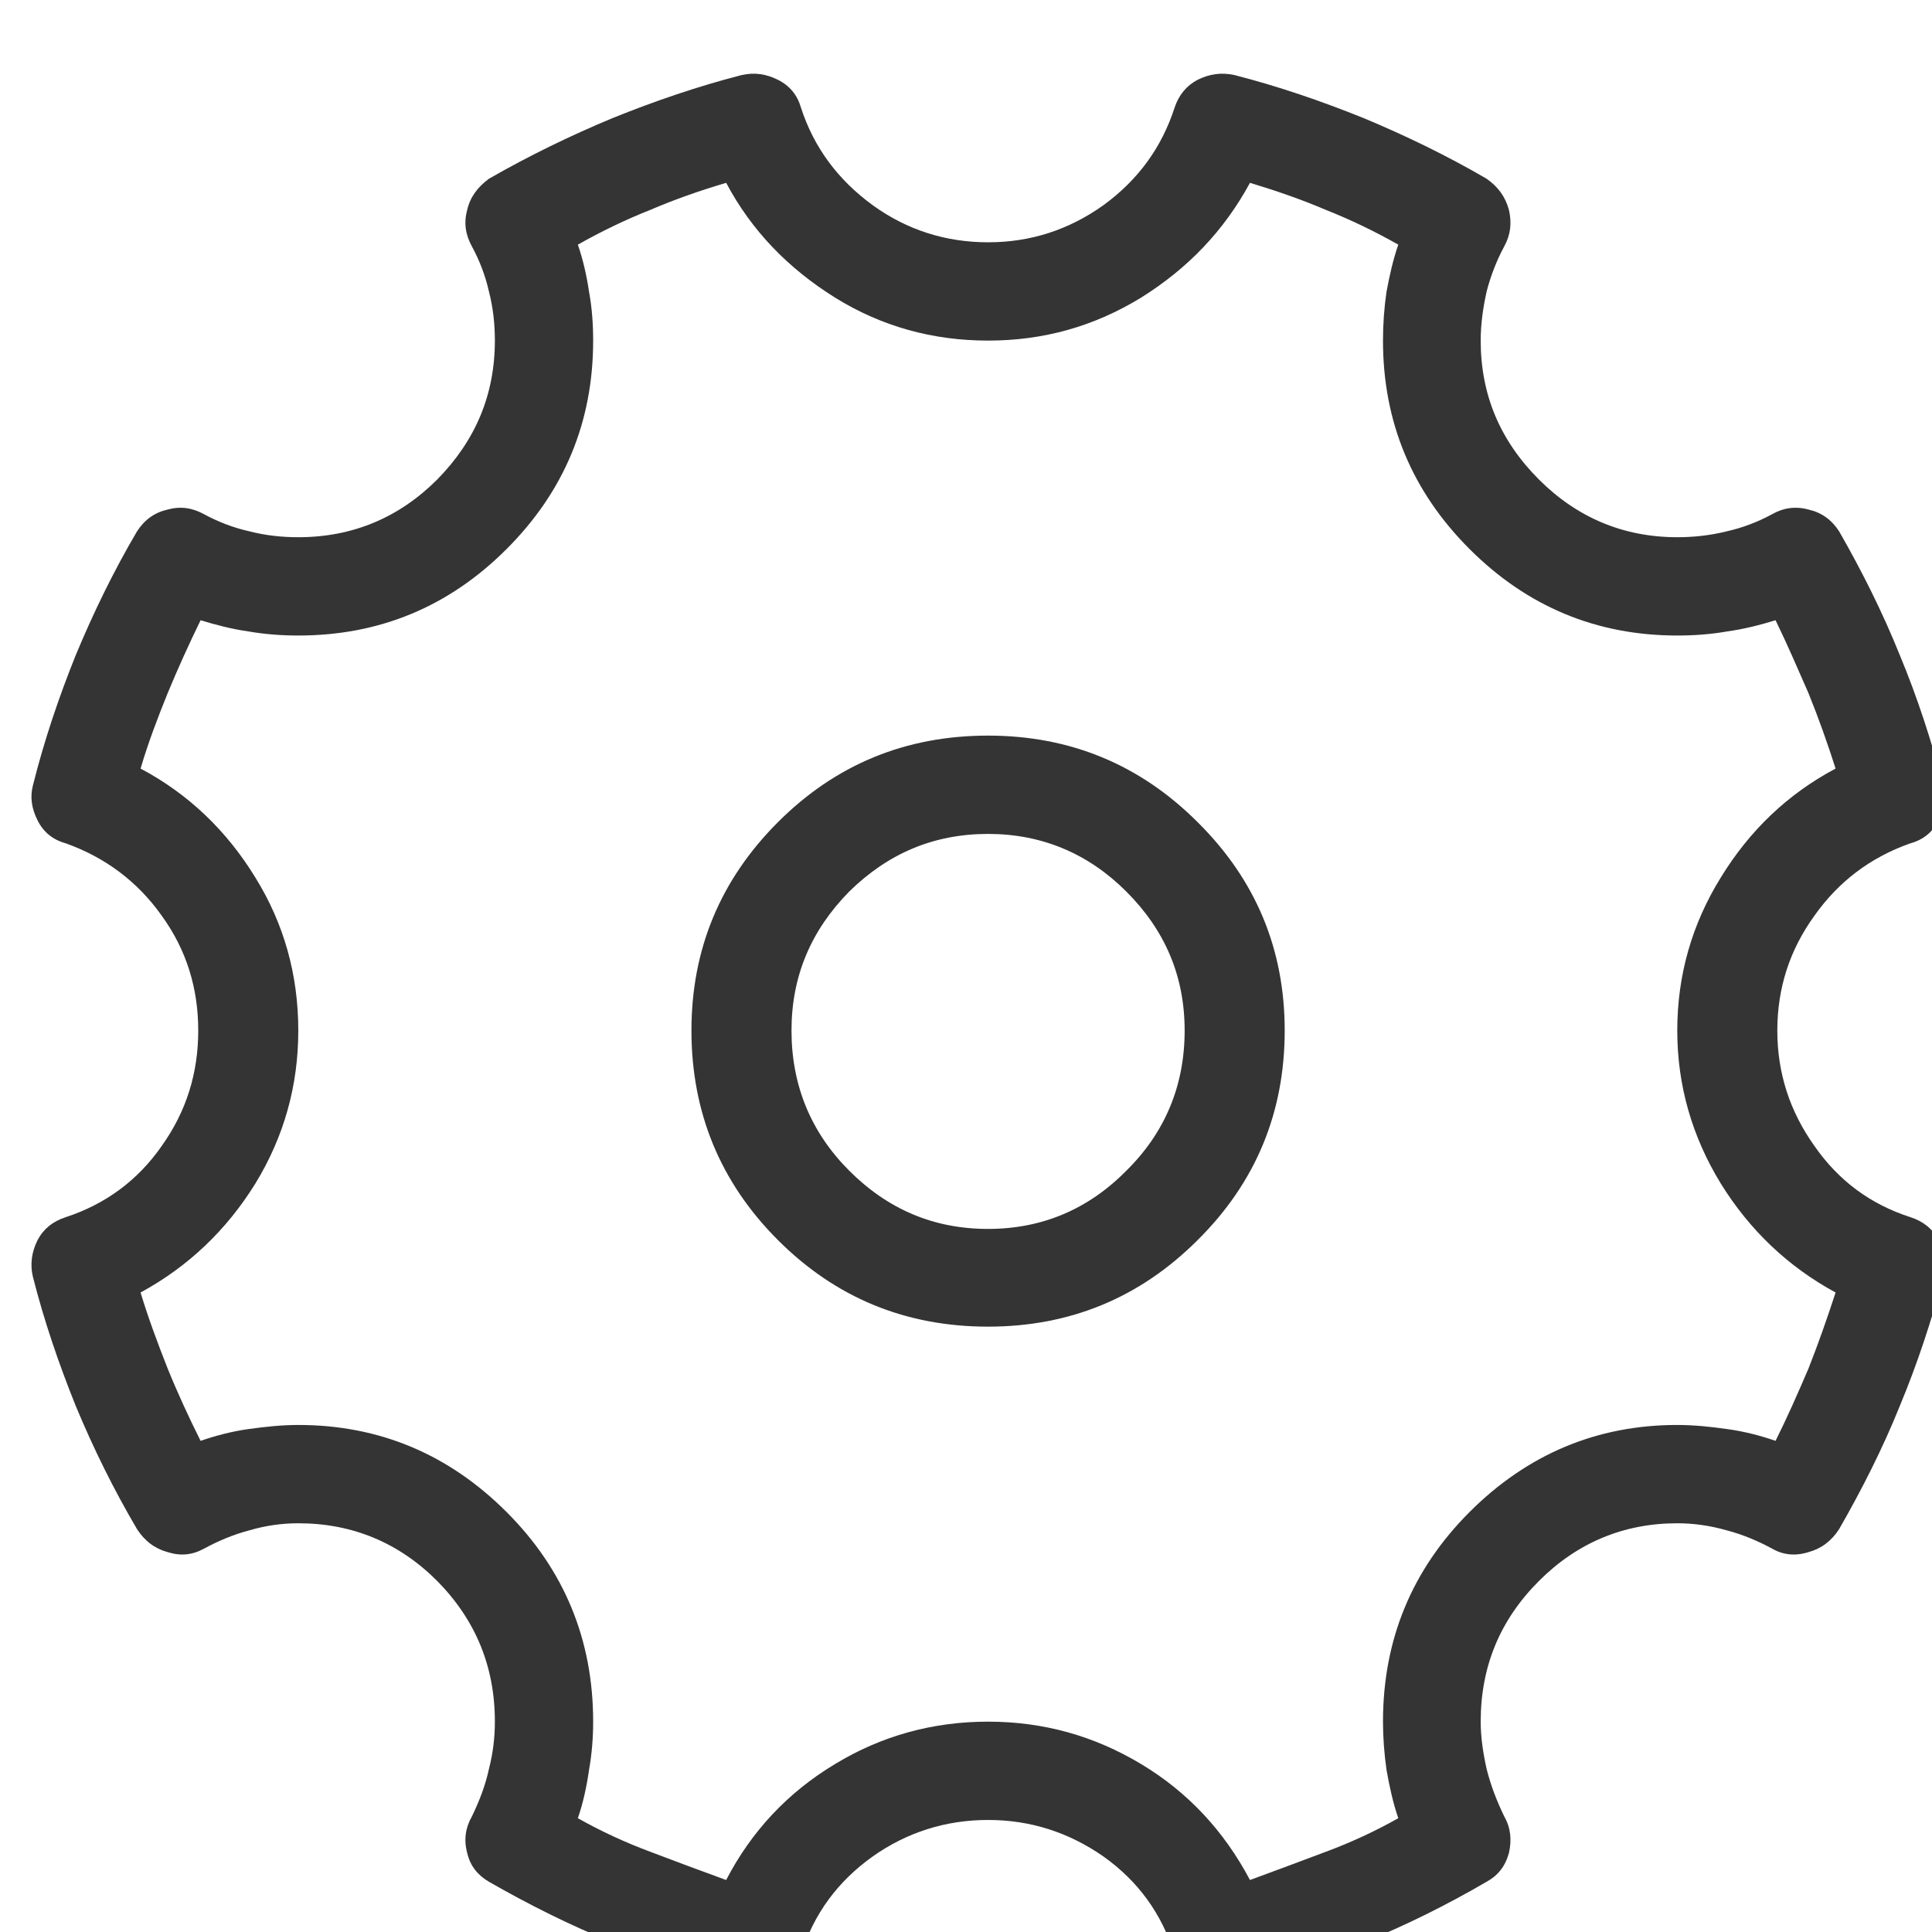 <?xml version="1.0" encoding="UTF-8" standalone="no"?>
<!DOCTYPE svg PUBLIC "-//W3C//DTD SVG 1.1//EN" "http://www.w3.org/Graphics/SVG/1.1/DTD/svg11.dtd">
<svg width="100%" height="100%" viewBox="0 0 34 34" version="1.1" xmlns="http://www.w3.org/2000/svg" xmlns:xlink="http://www.w3.org/1999/xlink" xml:space="preserve" xmlns:serif="http://www.serif.com/" style="fill-rule:evenodd;clip-rule:evenodd;stroke-linejoin:round;stroke-miterlimit:2;">
    <g transform="matrix(1,0,0,1,-967.433,-2428.36)">
        <g transform="matrix(0.75,0,0,2.558,0,0)">
            <g transform="matrix(1.381,0,0,0.405,-1463.64,-59.703)">
                <path d="M2006.71,2525.18L2006.59,2525.18C2006.56,2525.18 2006.52,2525.17 2006.48,2525.14C2005.74,2524.95 2005.01,2524.7 2004.29,2524.41C2003.57,2524.12 2002.87,2523.77 2002.19,2523.38C2002,2523.27 2001.87,2523.11 2001.82,2522.89C2001.76,2522.67 2001.79,2522.46 2001.9,2522.27C2002.03,2522 2002.13,2521.74 2002.19,2521.46C2002.26,2521.19 2002.29,2520.92 2002.29,2520.66C2002.29,2519.72 2001.96,2518.93 2001.31,2518.27C2000.66,2517.62 1999.87,2517.29 1998.95,2517.29C1998.67,2517.29 1998.39,2517.33 1998.12,2517.41C1997.85,2517.48 1997.59,2517.59 1997.35,2517.72C1997.15,2517.83 1996.95,2517.85 1996.73,2517.78C1996.51,2517.72 1996.34,2517.59 1996.21,2517.39C1995.81,2516.71 1995.47,2516.02 1995.17,2515.3C1994.88,2514.58 1994.63,2513.85 1994.44,2513.1C1994.39,2512.89 1994.42,2512.68 1994.52,2512.48C1994.62,2512.29 1994.78,2512.16 1995,2512.09C1995.67,2511.87 1996.22,2511.47 1996.63,2510.88C1997.05,2510.29 1997.25,2509.64 1997.25,2508.92C1997.25,2508.2 1997.05,2507.55 1996.63,2506.97C1996.22,2506.39 1995.67,2505.98 1995,2505.74C1994.78,2505.68 1994.62,2505.55 1994.52,2505.35C1994.42,2505.15 1994.39,2504.96 1994.44,2504.76C1994.63,2504 1994.88,2503.26 1995.17,2502.54C1995.47,2501.82 1995.81,2501.12 1996.21,2500.44C1996.34,2500.24 1996.51,2500.12 1996.73,2500.07C1996.95,2500.01 1997.15,2500.04 1997.35,2500.15C1997.59,2500.28 1997.85,2500.38 1998.12,2500.44C1998.39,2500.51 1998.67,2500.54 1998.95,2500.54C1999.87,2500.54 2000.66,2500.21 2001.31,2499.56C2001.96,2498.9 2002.29,2498.12 2002.29,2497.2C2002.29,2496.92 2002.26,2496.64 2002.19,2496.37C2002.13,2496.1 2002.03,2495.84 2001.9,2495.6C2001.79,2495.4 2001.76,2495.2 2001.82,2494.98C2001.87,2494.76 2002,2494.59 2002.19,2494.45C2002.87,2494.06 2003.57,2493.72 2004.29,2493.42C2005.01,2493.13 2005.74,2492.88 2006.48,2492.69C2006.7,2492.64 2006.9,2492.67 2007.1,2492.77C2007.3,2492.87 2007.43,2493.03 2007.49,2493.24C2007.71,2493.92 2008.12,2494.47 2008.71,2494.9C2009.29,2495.32 2009.95,2495.53 2010.67,2495.53C2011.39,2495.53 2012.04,2495.32 2012.63,2494.9C2013.22,2494.47 2013.62,2493.92 2013.84,2493.24C2013.91,2493.03 2014.04,2492.87 2014.23,2492.77C2014.43,2492.67 2014.64,2492.64 2014.86,2492.69C2015.6,2492.88 2016.33,2493.13 2017.05,2493.42C2017.77,2493.72 2018.47,2494.06 2019.14,2494.45C2019.34,2494.59 2019.46,2494.76 2019.52,2494.98C2019.57,2495.2 2019.55,2495.4 2019.44,2495.6C2019.31,2495.84 2019.21,2496.1 2019.14,2496.37C2019.08,2496.64 2019.04,2496.92 2019.04,2497.2C2019.04,2498.12 2019.37,2498.9 2020.03,2499.56C2020.68,2500.21 2021.47,2500.54 2022.38,2500.54C2022.66,2500.54 2022.94,2500.51 2023.22,2500.44C2023.49,2500.38 2023.75,2500.28 2023.99,2500.15C2024.18,2500.04 2024.39,2500.01 2024.61,2500.07C2024.83,2500.12 2025,2500.24 2025.13,2500.44C2025.52,2501.12 2025.87,2501.82 2026.16,2502.54C2026.46,2503.26 2026.7,2504 2026.9,2504.76C2026.94,2504.96 2026.91,2505.15 2026.82,2505.35C2026.72,2505.55 2026.56,2505.68 2026.34,2505.74C2025.66,2505.98 2025.12,2506.39 2024.71,2506.97C2024.29,2507.55 2024.08,2508.2 2024.08,2508.92C2024.08,2509.64 2024.29,2510.29 2024.71,2510.88C2025.12,2511.47 2025.66,2511.87 2026.34,2512.09C2026.56,2512.16 2026.72,2512.29 2026.82,2512.48C2026.91,2512.68 2026.94,2512.89 2026.9,2513.1C2026.7,2513.85 2026.46,2514.58 2026.16,2515.3C2025.87,2516.02 2025.52,2516.71 2025.13,2517.39C2025,2517.59 2024.83,2517.72 2024.61,2517.78C2024.39,2517.85 2024.18,2517.83 2023.99,2517.72C2023.75,2517.59 2023.49,2517.48 2023.22,2517.41C2022.94,2517.33 2022.66,2517.29 2022.38,2517.29C2021.47,2517.29 2020.68,2517.62 2020.03,2518.27C2019.37,2518.93 2019.04,2519.72 2019.04,2520.66C2019.04,2520.92 2019.08,2521.19 2019.14,2521.46C2019.21,2521.74 2019.31,2522 2019.44,2522.27C2019.55,2522.46 2019.57,2522.67 2019.52,2522.89C2019.46,2523.11 2019.34,2523.27 2019.14,2523.38C2018.47,2523.77 2017.77,2524.12 2017.05,2524.41C2016.33,2524.7 2015.6,2524.95 2014.86,2525.14C2014.64,2525.21 2014.43,2525.19 2014.23,2525.08C2014.04,2524.97 2013.91,2524.82 2013.84,2524.62C2013.62,2523.92 2013.22,2523.37 2012.63,2522.95C2012.04,2522.54 2011.39,2522.33 2010.67,2522.33C2009.95,2522.33 2009.29,2522.54 2008.71,2522.95C2008.12,2523.37 2007.71,2523.92 2007.49,2524.62C2007.43,2524.77 2007.33,2524.91 2007.18,2525.01C2007.04,2525.12 2006.88,2525.18 2006.71,2525.18ZM2010.67,2520.66C2011.61,2520.66 2012.47,2520.9 2013.27,2521.38C2014.07,2521.86 2014.68,2522.52 2015.12,2523.35C2015.55,2523.19 2015.99,2523.03 2016.41,2522.87C2016.84,2522.71 2017.25,2522.52 2017.64,2522.3C2017.55,2522.04 2017.49,2521.76 2017.44,2521.48C2017.4,2521.2 2017.38,2520.92 2017.38,2520.66C2017.38,2519.27 2017.87,2518.08 2018.85,2517.1C2019.83,2516.12 2021.01,2515.62 2022.38,2515.62C2022.66,2515.62 2022.95,2515.65 2023.23,2515.69C2023.52,2515.73 2023.79,2515.8 2024.05,2515.89C2024.25,2515.49 2024.43,2515.08 2024.61,2514.66C2024.78,2514.23 2024.93,2513.8 2025.07,2513.37C2024.26,2512.93 2023.61,2512.31 2023.12,2511.52C2022.63,2510.72 2022.38,2509.85 2022.38,2508.92C2022.38,2507.98 2022.63,2507.11 2023.12,2506.32C2023.61,2505.52 2024.26,2504.9 2025.07,2504.47C2024.93,2504.03 2024.78,2503.61 2024.61,2503.19C2024.43,2502.78 2024.25,2502.36 2024.05,2501.95C2023.79,2502.03 2023.52,2502.1 2023.23,2502.14C2022.95,2502.19 2022.66,2502.21 2022.38,2502.21C2021.01,2502.21 2019.83,2501.72 2018.85,2500.74C2017.87,2499.76 2017.38,2498.58 2017.38,2497.2C2017.38,2496.92 2017.4,2496.64 2017.44,2496.37C2017.49,2496.1 2017.55,2495.83 2017.64,2495.57C2017.25,2495.35 2016.84,2495.15 2016.41,2494.98C2015.99,2494.8 2015.55,2494.65 2015.12,2494.52C2014.68,2495.33 2014.07,2495.97 2013.27,2496.47C2012.47,2496.96 2011.61,2497.2 2010.67,2497.2C2009.73,2497.2 2008.86,2496.96 2008.07,2496.47C2007.27,2495.97 2006.65,2495.33 2006.22,2494.52C2005.78,2494.65 2005.35,2494.8 2004.93,2494.98C2004.5,2495.15 2004.09,2495.35 2003.7,2495.57C2003.79,2495.83 2003.85,2496.1 2003.89,2496.37C2003.94,2496.64 2003.96,2496.92 2003.96,2497.2C2003.96,2498.58 2003.47,2499.76 2002.49,2500.74C2001.51,2501.72 2000.33,2502.21 1998.95,2502.21C1998.67,2502.21 1998.39,2502.19 1998.1,2502.14C1997.82,2502.1 1997.55,2502.03 1997.29,2501.95C1997.09,2502.36 1996.9,2502.78 1996.73,2503.19C1996.56,2503.61 1996.4,2504.03 1996.27,2504.47C1997.08,2504.9 1997.73,2505.52 1998.22,2506.32C1998.71,2507.11 1998.95,2507.98 1998.95,2508.92C1998.95,2509.85 1998.71,2510.72 1998.22,2511.52C1997.73,2512.31 1997.08,2512.93 1996.27,2513.37C1996.4,2513.8 1996.56,2514.23 1996.73,2514.66C1996.9,2515.08 1997.09,2515.49 1997.29,2515.89C1997.55,2515.8 1997.82,2515.73 1998.1,2515.69C1998.39,2515.65 1998.67,2515.62 1998.95,2515.62C2000.33,2515.62 2001.51,2516.12 2002.49,2517.1C2003.47,2518.08 2003.96,2519.27 2003.96,2520.66C2003.96,2520.92 2003.94,2521.2 2003.89,2521.48C2003.85,2521.76 2003.79,2522.04 2003.7,2522.3C2004.09,2522.52 2004.5,2522.71 2004.93,2522.87C2005.35,2523.03 2005.78,2523.19 2006.22,2523.35C2006.65,2522.52 2007.27,2521.86 2008.07,2521.38C2008.86,2520.9 2009.73,2520.66 2010.67,2520.66ZM2010.67,2513.95C2009.27,2513.95 2008.08,2513.46 2007.1,2512.48C2006.12,2511.5 2005.63,2510.31 2005.63,2508.92C2005.63,2507.54 2006.12,2506.36 2007.1,2505.38C2008.08,2504.4 2009.27,2503.91 2010.67,2503.91C2012.06,2503.91 2013.25,2504.4 2014.23,2505.38C2015.22,2506.36 2015.71,2507.54 2015.71,2508.92C2015.71,2510.31 2015.22,2511.5 2014.23,2512.48C2013.25,2513.46 2012.06,2513.95 2010.67,2513.95ZM2010.67,2505.58C2009.75,2505.58 2008.97,2505.91 2008.31,2506.56C2007.66,2507.22 2007.33,2508 2007.33,2508.92C2007.33,2509.85 2007.66,2510.65 2008.31,2511.3C2008.97,2511.96 2009.75,2512.29 2010.67,2512.29C2011.58,2512.29 2012.37,2511.96 2013.02,2511.3C2013.68,2510.65 2014.01,2509.85 2014.01,2508.92C2014.01,2508 2013.68,2507.22 2013.02,2506.56C2012.37,2505.91 2011.58,2505.58 2010.67,2505.58Z" style="fill:rgb(52,52,52);fill-rule:nonzero;"/>
            </g>
        </g>
    </g>
</svg>
